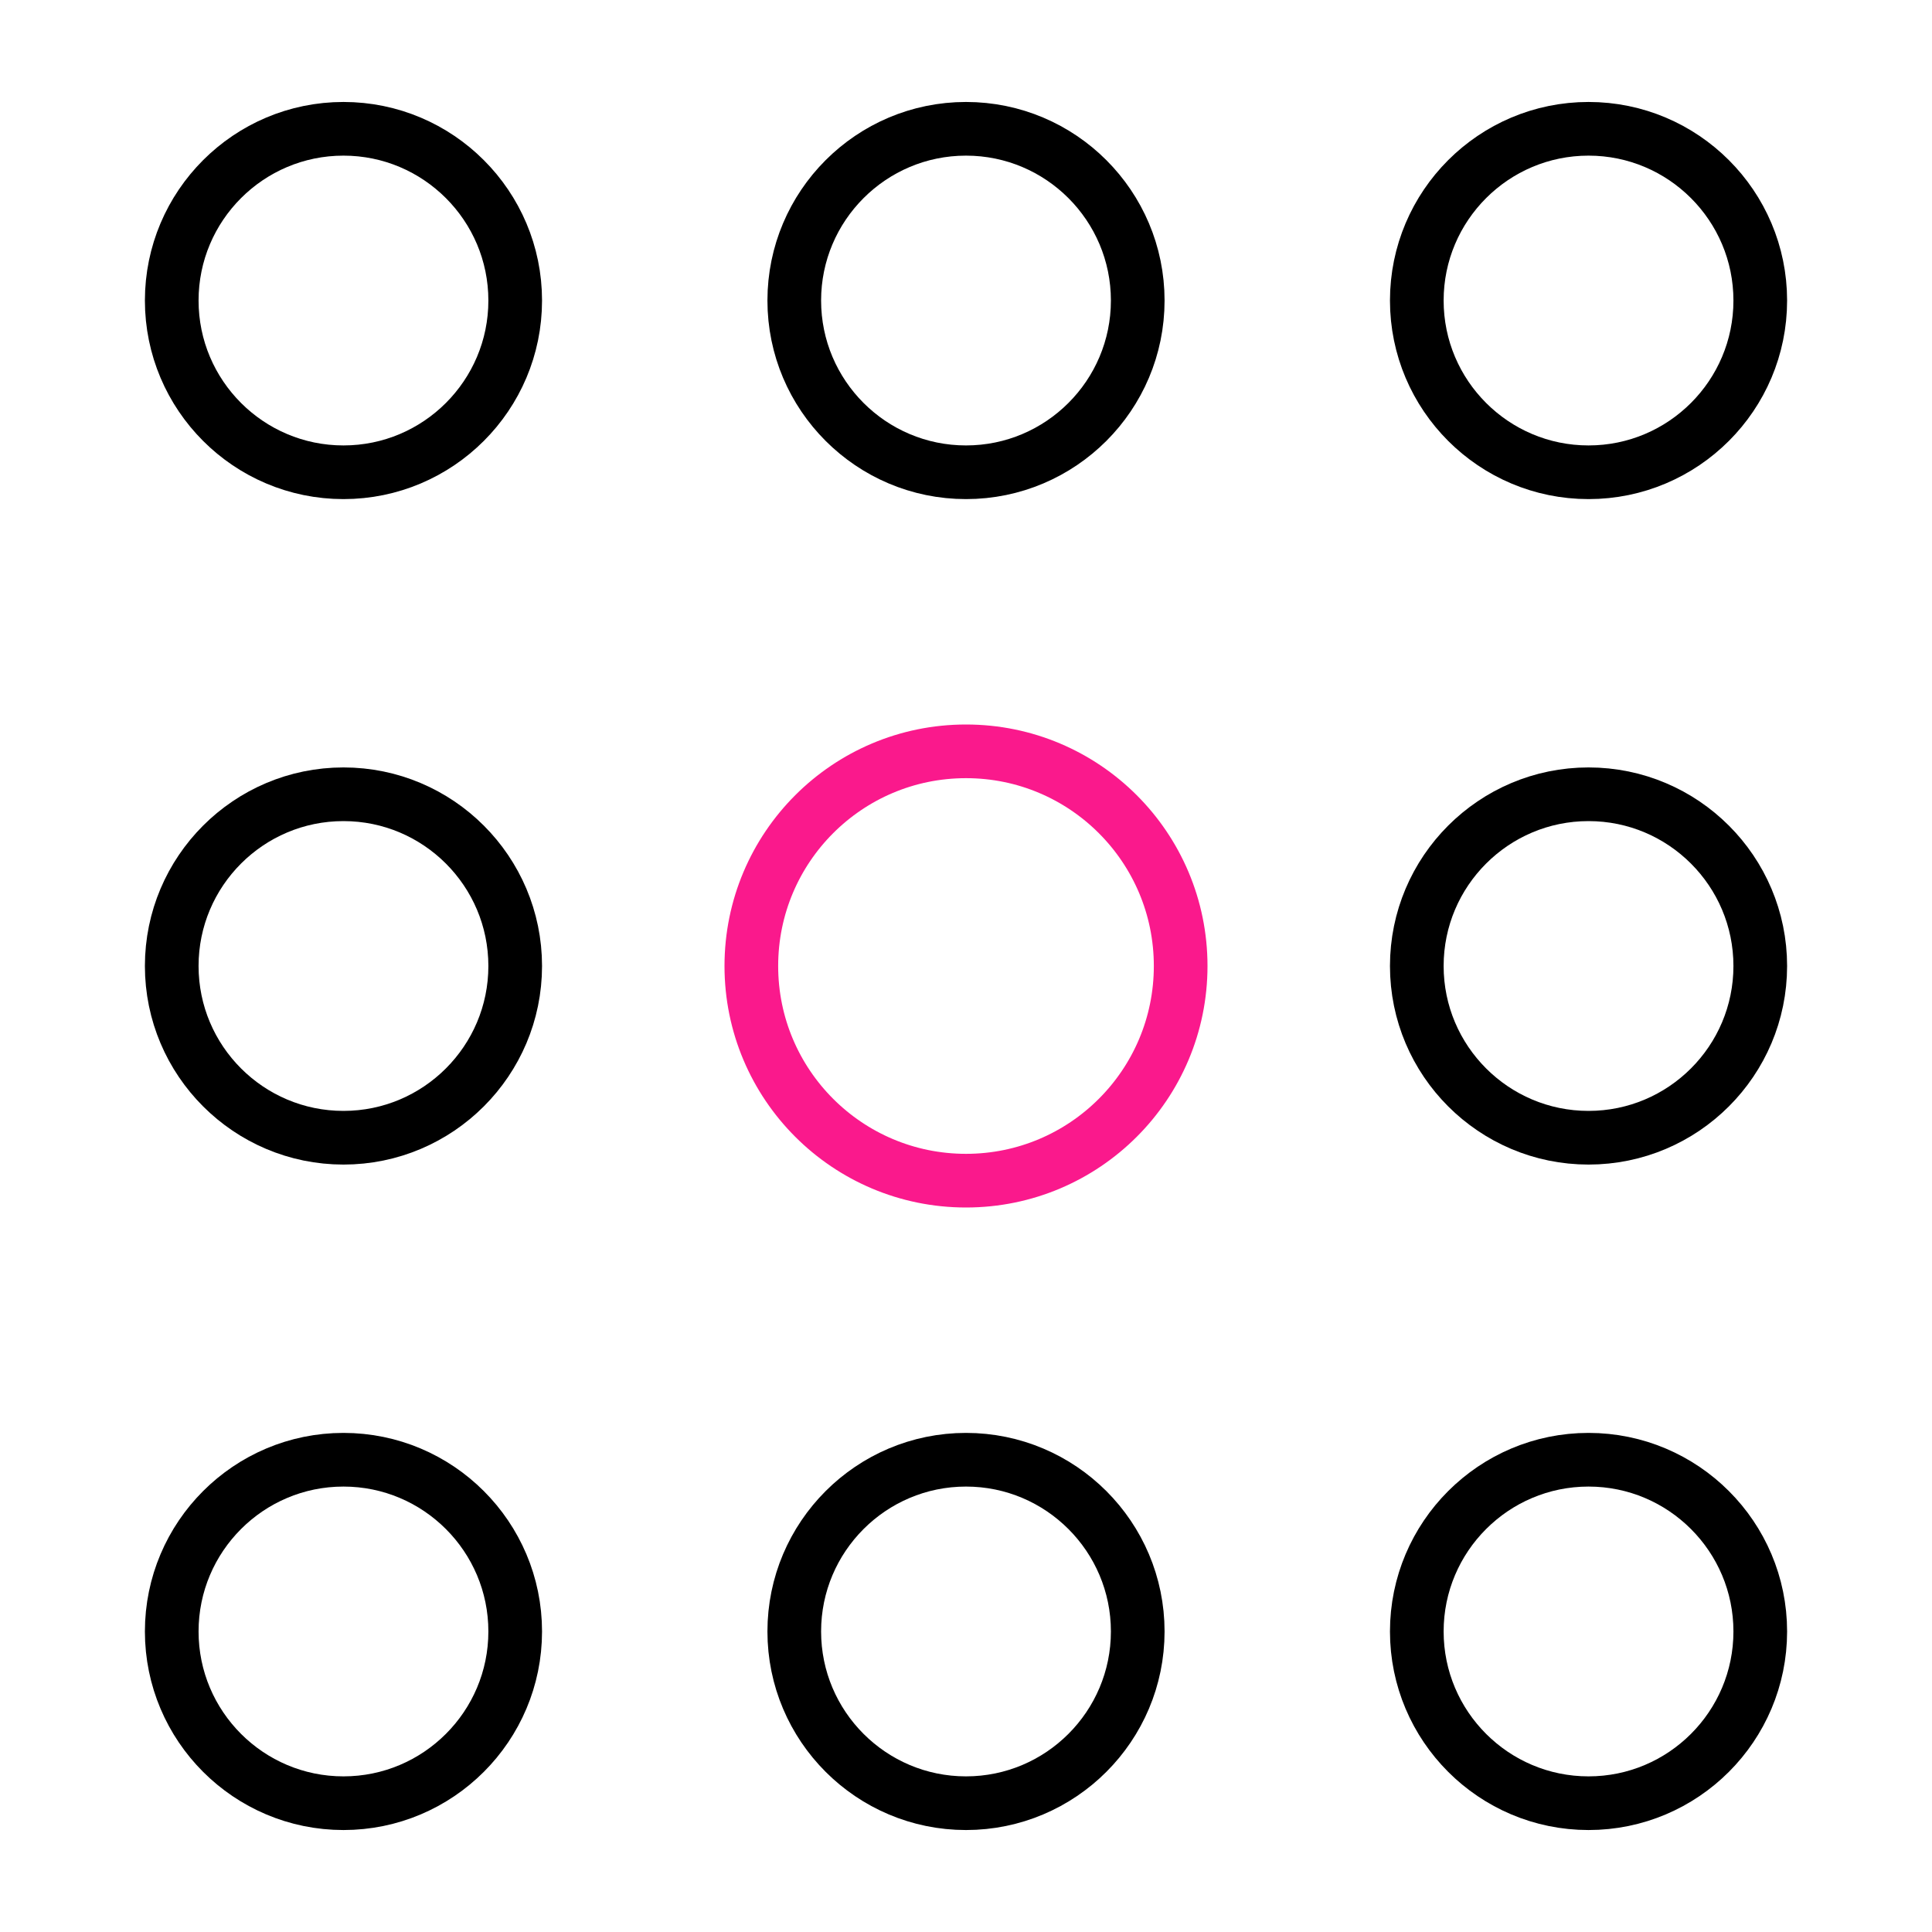 <?xml version="1.0" encoding="UTF-8"?>
<svg xmlns="http://www.w3.org/2000/svg" width="90" height="90" viewBox="0 0 90 90" fill="none">
  <path d="M16 22C20.414 22 24 18.414 24 14C24 9.586 20.414 6 16 6C11.586 6 8 9.586 8 14C8 18.414 11.586 22 16 22Z" stroke="black" stroke-width="2.5" stroke-linecap="round" stroke-linejoin="round"></path>
  <path d="M45 22C49.414 22 53 18.414 53 14C53 9.586 49.414 6 45 6C40.586 6 37 9.586 37 14C37 18.414 40.586 22 45 22Z" stroke="black" stroke-width="2.5" stroke-linecap="round" stroke-linejoin="round"></path>
  <path d="M74 22C78.414 22 82 18.414 82 14C82 9.586 78.414 6 74 6C69.586 6 66 9.586 66 14C66 18.414 69.586 22 74 22Z" stroke="black" stroke-width="2.5" stroke-linecap="round" stroke-linejoin="round"></path>
  <path d="M16 53C20.414 53 24 49.414 24 45C24 40.586 20.414 37 16 37C11.586 37 8 40.586 8 45C8 49.414 11.586 53 16 53Z" stroke="black" stroke-width="2.5" stroke-linecap="round" stroke-linejoin="round"></path>
  <path d="M45 55C50.524 55 55 50.524 55 45C55 39.476 50.524 35 45 35C39.476 35 35 39.476 35 45C35 50.524 39.476 55 45 55Z" stroke="#FA198C" stroke-width="2.5" stroke-linecap="round" stroke-linejoin="round"></path>
  <path d="M74 53C78.414 53 82 49.414 82 45C82 40.586 78.414 37 74 37C69.586 37 66 40.586 66 45C66 49.414 69.586 53 74 53Z" stroke="black" stroke-width="2.5" stroke-linecap="round" stroke-linejoin="round"></path>
  <path d="M16 84C20.414 84 24 80.414 24 76C24 71.586 20.414 68 16 68C11.586 68 8 71.586 8 76C8 80.414 11.586 84 16 84Z" stroke="black" stroke-width="2.5" stroke-linecap="round" stroke-linejoin="round"></path>
  <path d="M45 84C49.414 84 53 80.414 53 76C53 71.586 49.414 68 45 68C40.586 68 37 71.586 37 76C37 80.414 40.586 84 45 84Z" stroke="black" stroke-width="2.5" stroke-linecap="round" stroke-linejoin="round"></path>
  <path d="M74 84C78.414 84 82 80.414 82 76C82 71.586 78.414 68 74 68C69.586 68 66 71.586 66 76C66 80.414 69.586 84 74 84Z" stroke="black" stroke-width="2.5" stroke-linecap="round" stroke-linejoin="round"></path>
</svg>
